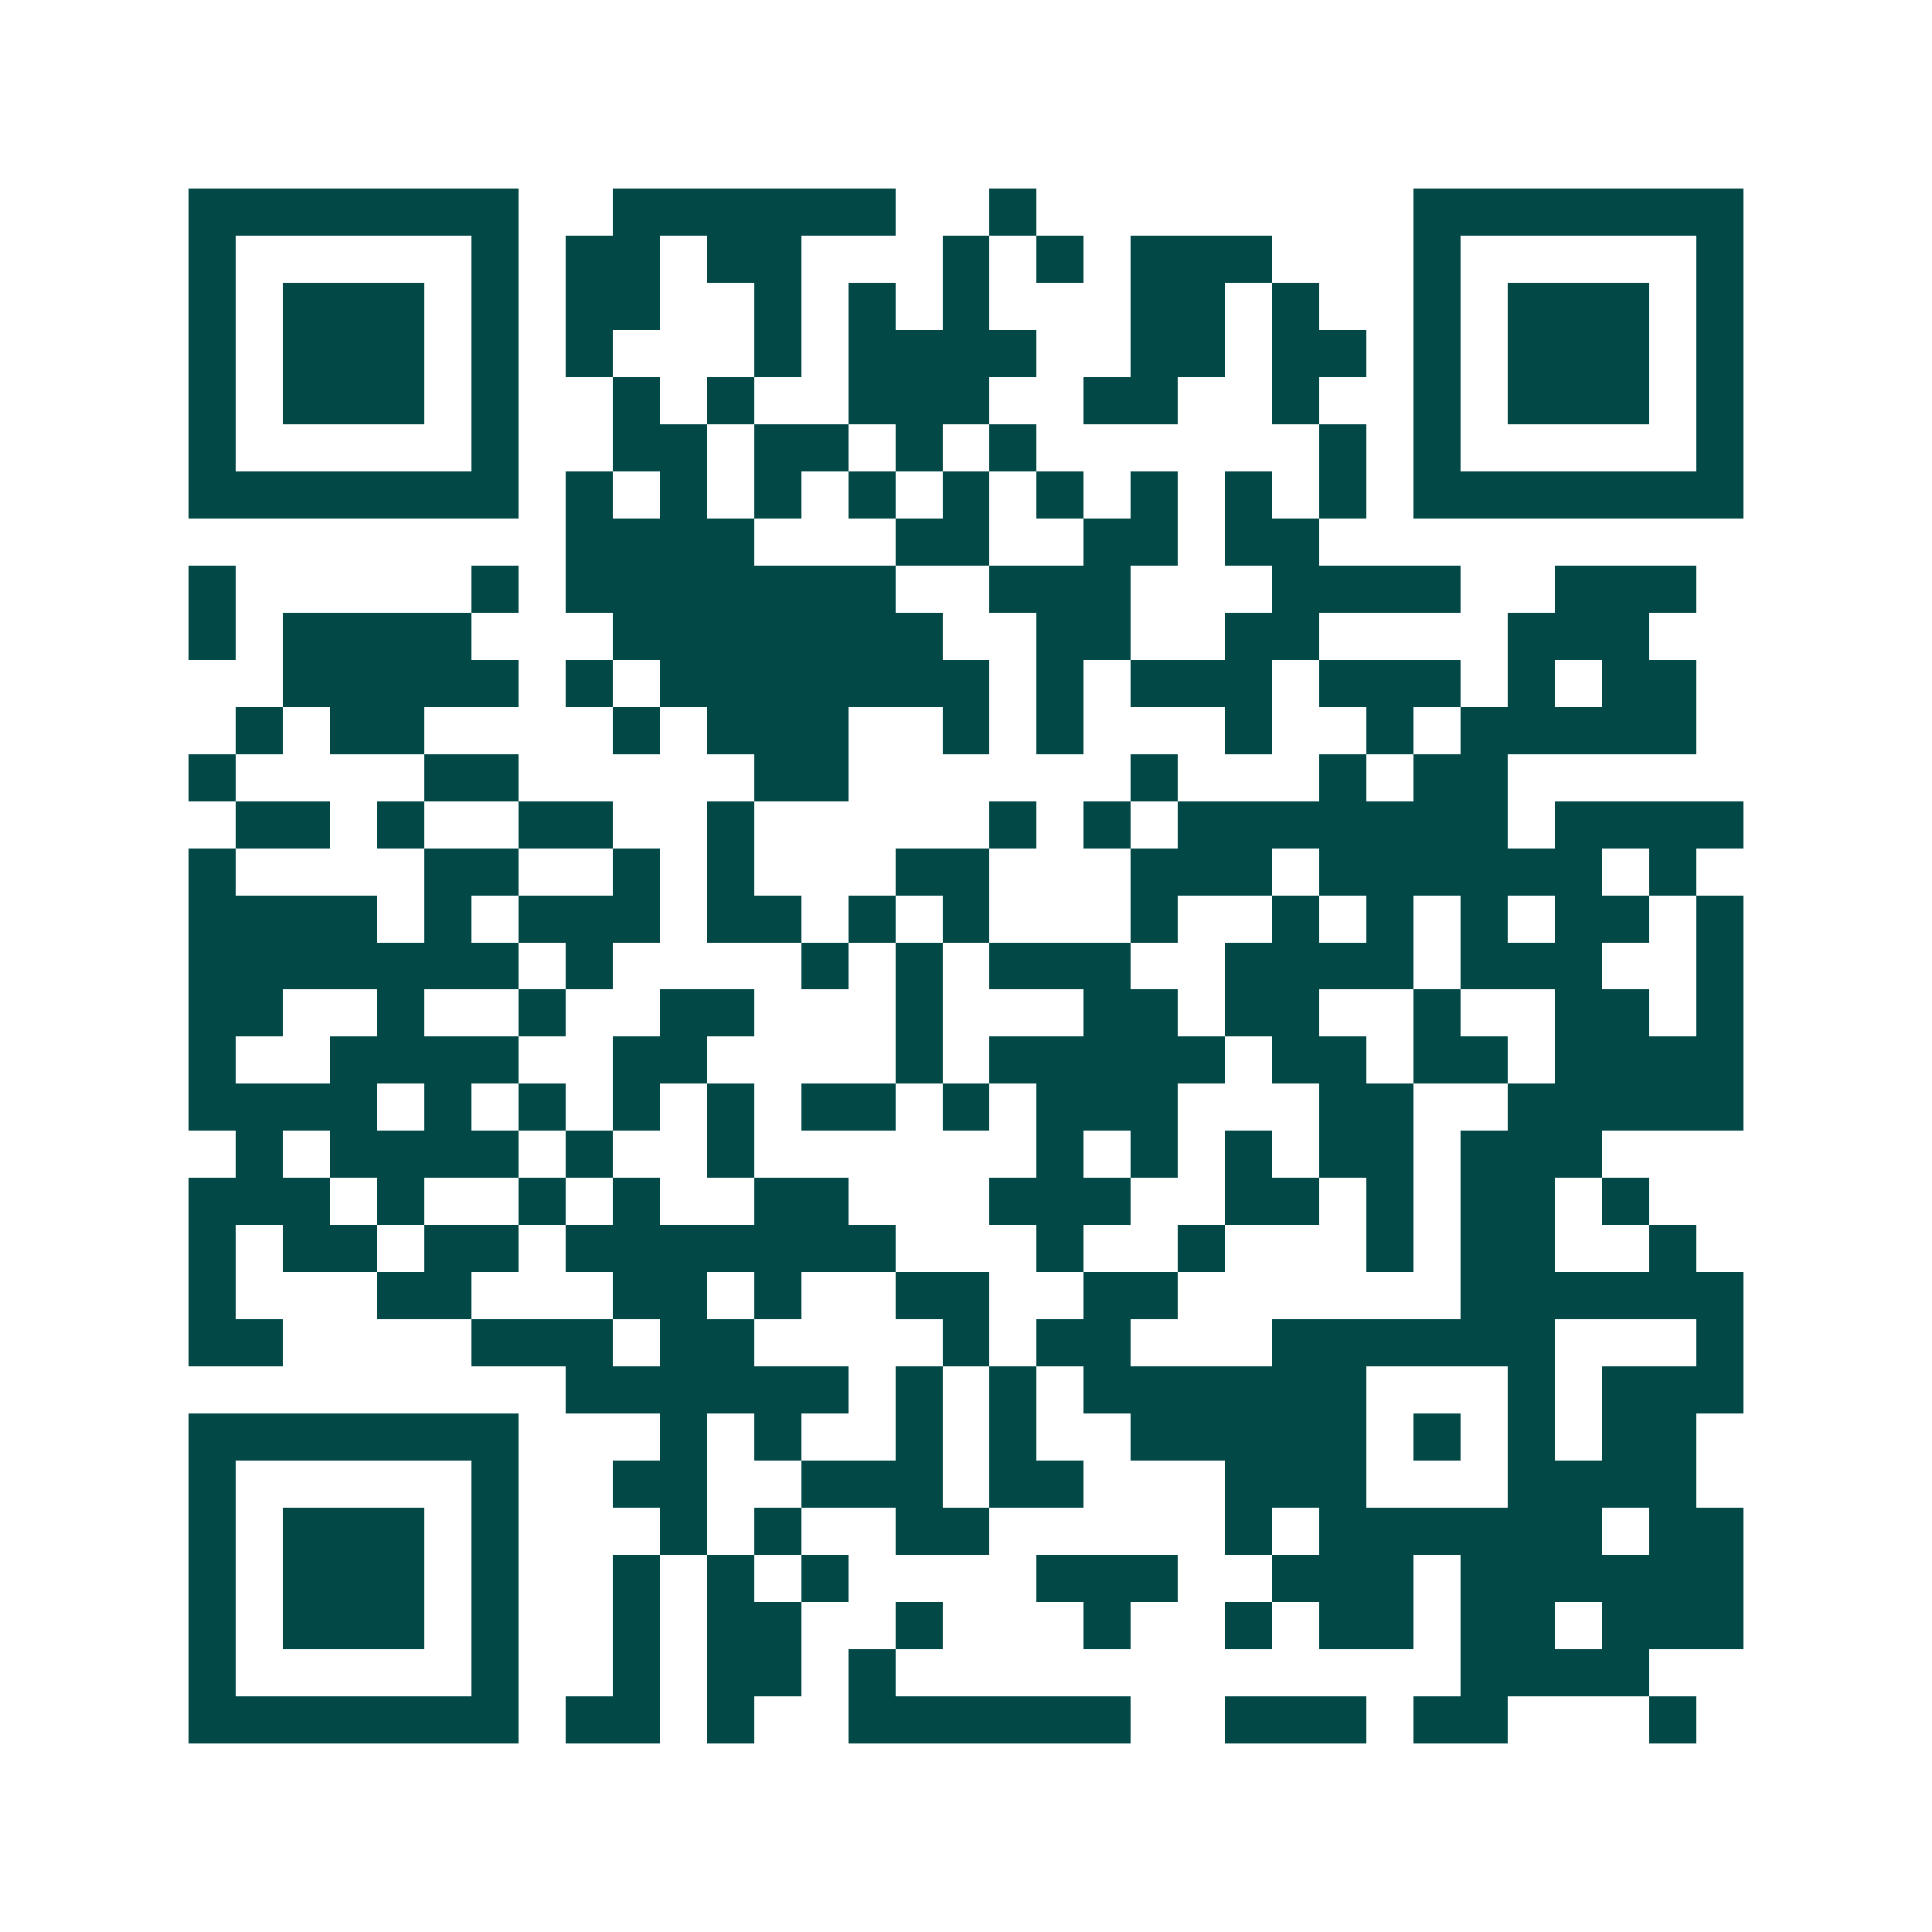 <svg xmlns="http://www.w3.org/2000/svg" width="200" height="200" viewBox="0 0 41 41" shape-rendering="crispEdges"><path fill="#ffffff" d="M0 0h41v41H0z"/><path stroke="#014847" d="M4 4.5h7m2 0h6m2 0h1m8 0h7M4 5.5h1m5 0h1m1 0h2m1 0h2m3 0h1m1 0h1m1 0h3m3 0h1m5 0h1M4 6.5h1m1 0h3m1 0h1m1 0h2m2 0h1m1 0h1m1 0h1m3 0h2m1 0h1m2 0h1m1 0h3m1 0h1M4 7.5h1m1 0h3m1 0h1m1 0h1m3 0h1m1 0h4m2 0h2m1 0h2m1 0h1m1 0h3m1 0h1M4 8.5h1m1 0h3m1 0h1m2 0h1m1 0h1m2 0h3m2 0h2m2 0h1m2 0h1m1 0h3m1 0h1M4 9.5h1m5 0h1m2 0h2m1 0h2m1 0h1m1 0h1m6 0h1m1 0h1m5 0h1M4 10.5h7m1 0h1m1 0h1m1 0h1m1 0h1m1 0h1m1 0h1m1 0h1m1 0h1m1 0h1m1 0h7M12 11.5h4m3 0h2m2 0h2m1 0h2M4 12.5h1m5 0h1m1 0h7m2 0h3m3 0h4m2 0h3M4 13.5h1m1 0h4m3 0h7m2 0h2m2 0h2m4 0h3M6 14.5h5m1 0h1m1 0h7m1 0h1m1 0h3m1 0h3m1 0h1m1 0h2M5 15.5h1m1 0h2m4 0h1m1 0h3m2 0h1m1 0h1m3 0h1m2 0h1m1 0h5M4 16.5h1m4 0h2m5 0h2m6 0h1m3 0h1m1 0h2M5 17.5h2m1 0h1m2 0h2m2 0h1m5 0h1m1 0h1m1 0h7m1 0h4M4 18.5h1m4 0h2m2 0h1m1 0h1m3 0h2m3 0h3m1 0h6m1 0h1M4 19.5h4m1 0h1m1 0h3m1 0h2m1 0h1m1 0h1m3 0h1m2 0h1m1 0h1m1 0h1m1 0h2m1 0h1M4 20.5h7m1 0h1m4 0h1m1 0h1m1 0h3m2 0h4m1 0h3m2 0h1M4 21.5h2m2 0h1m2 0h1m2 0h2m3 0h1m3 0h2m1 0h2m2 0h1m2 0h2m1 0h1M4 22.5h1m2 0h4m2 0h2m4 0h1m1 0h5m1 0h2m1 0h2m1 0h4M4 23.5h4m1 0h1m1 0h1m1 0h1m1 0h1m1 0h2m1 0h1m1 0h3m3 0h2m2 0h5M5 24.5h1m1 0h4m1 0h1m2 0h1m6 0h1m1 0h1m1 0h1m1 0h2m1 0h3M4 25.5h3m1 0h1m2 0h1m1 0h1m2 0h2m3 0h3m2 0h2m1 0h1m1 0h2m1 0h1M4 26.5h1m1 0h2m1 0h2m1 0h7m3 0h1m2 0h1m3 0h1m1 0h2m2 0h1M4 27.5h1m3 0h2m3 0h2m1 0h1m2 0h2m2 0h2m6 0h6M4 28.5h2m4 0h3m1 0h2m4 0h1m1 0h2m3 0h6m3 0h1M12 29.5h6m1 0h1m1 0h1m1 0h6m3 0h1m1 0h3M4 30.5h7m3 0h1m1 0h1m2 0h1m1 0h1m2 0h5m1 0h1m1 0h1m1 0h2M4 31.5h1m5 0h1m2 0h2m2 0h3m1 0h2m3 0h3m3 0h4M4 32.5h1m1 0h3m1 0h1m3 0h1m1 0h1m2 0h2m5 0h1m1 0h6m1 0h2M4 33.5h1m1 0h3m1 0h1m2 0h1m1 0h1m1 0h1m4 0h3m2 0h3m1 0h6M4 34.5h1m1 0h3m1 0h1m2 0h1m1 0h2m2 0h1m3 0h1m2 0h1m1 0h2m1 0h2m1 0h3M4 35.5h1m5 0h1m2 0h1m1 0h2m1 0h1m12 0h4M4 36.5h7m1 0h2m1 0h1m2 0h6m2 0h3m1 0h2m3 0h1"/></svg>
